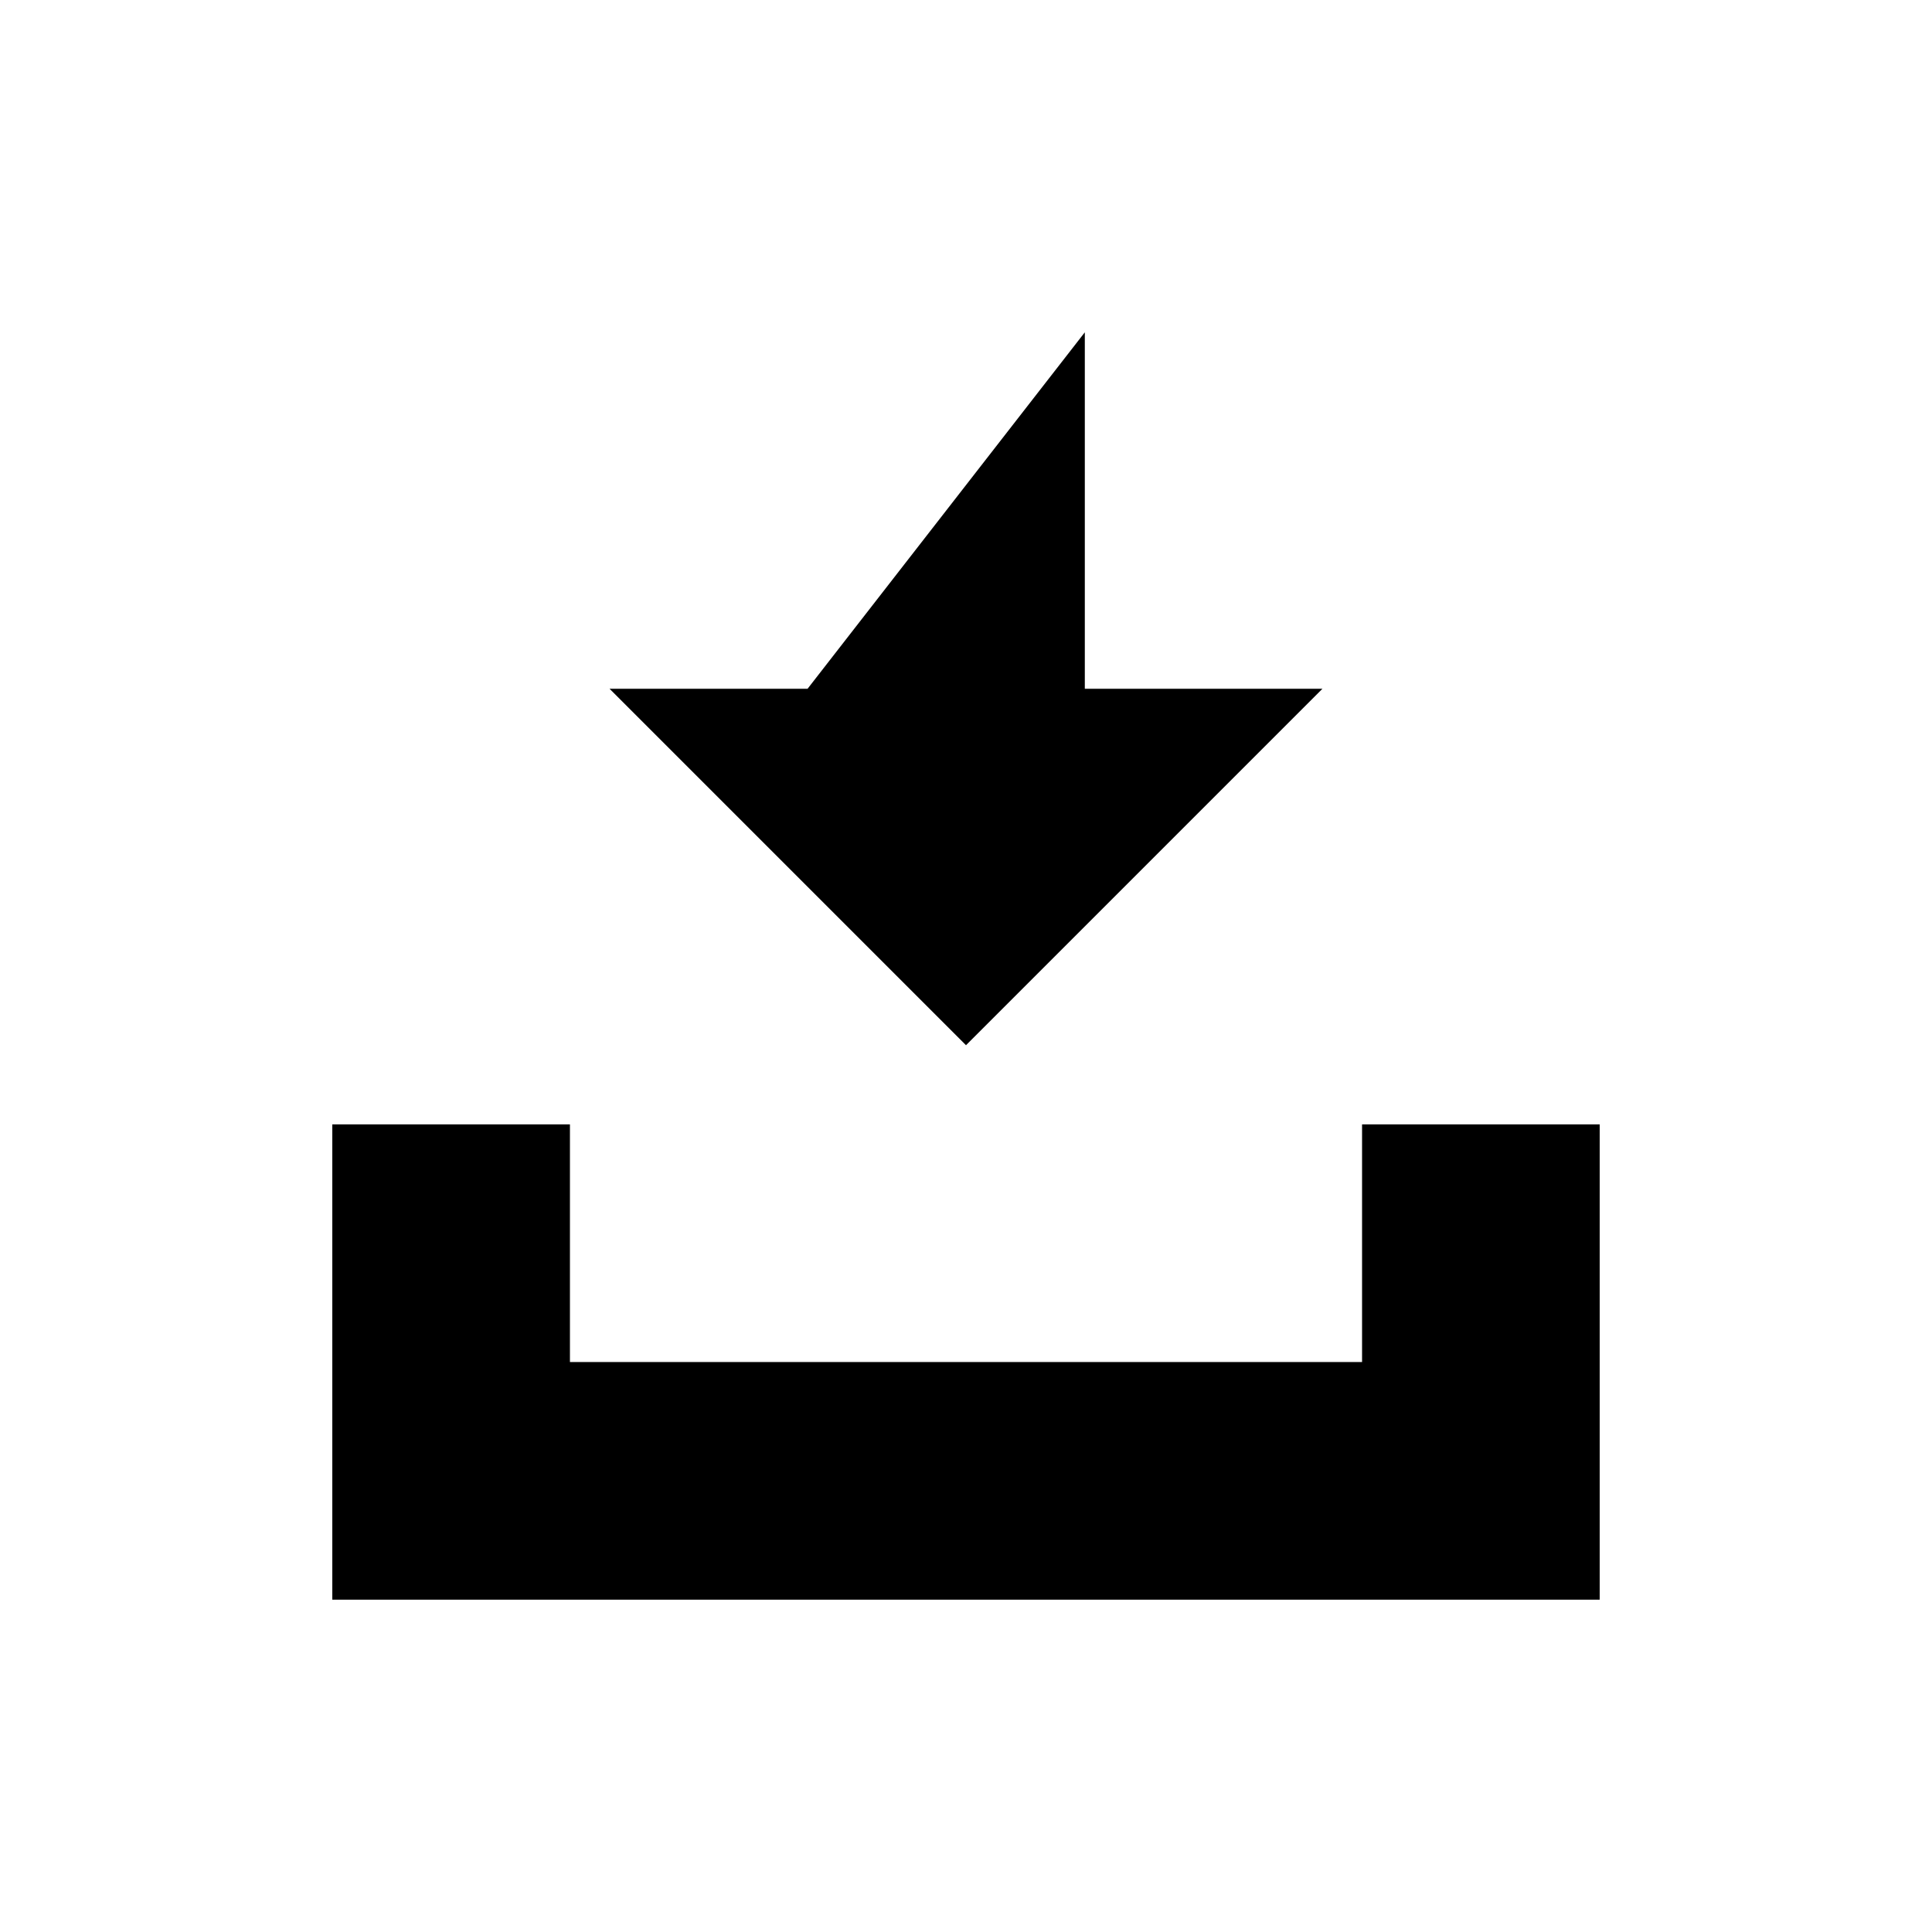<?xml version="1.0" encoding="UTF-8"?>
<!-- Uploaded to: ICON Repo, www.svgrepo.com, Generator: ICON Repo Mixer Tools -->
<svg fill="#000000" width="800px" height="800px" version="1.1" viewBox="144 144 512 512" xmlns="http://www.w3.org/2000/svg">
 <g>
  <path d="m504.96 441.98v62.973h-209.92v-62.973h-62.977v125.95h335.87v-125.95z"/>
  <path d="m494.46 326.53h-62.973v-94.465l-73.473 94.465h-52.48l94.465 94.465z"/>
 </g>
</svg>